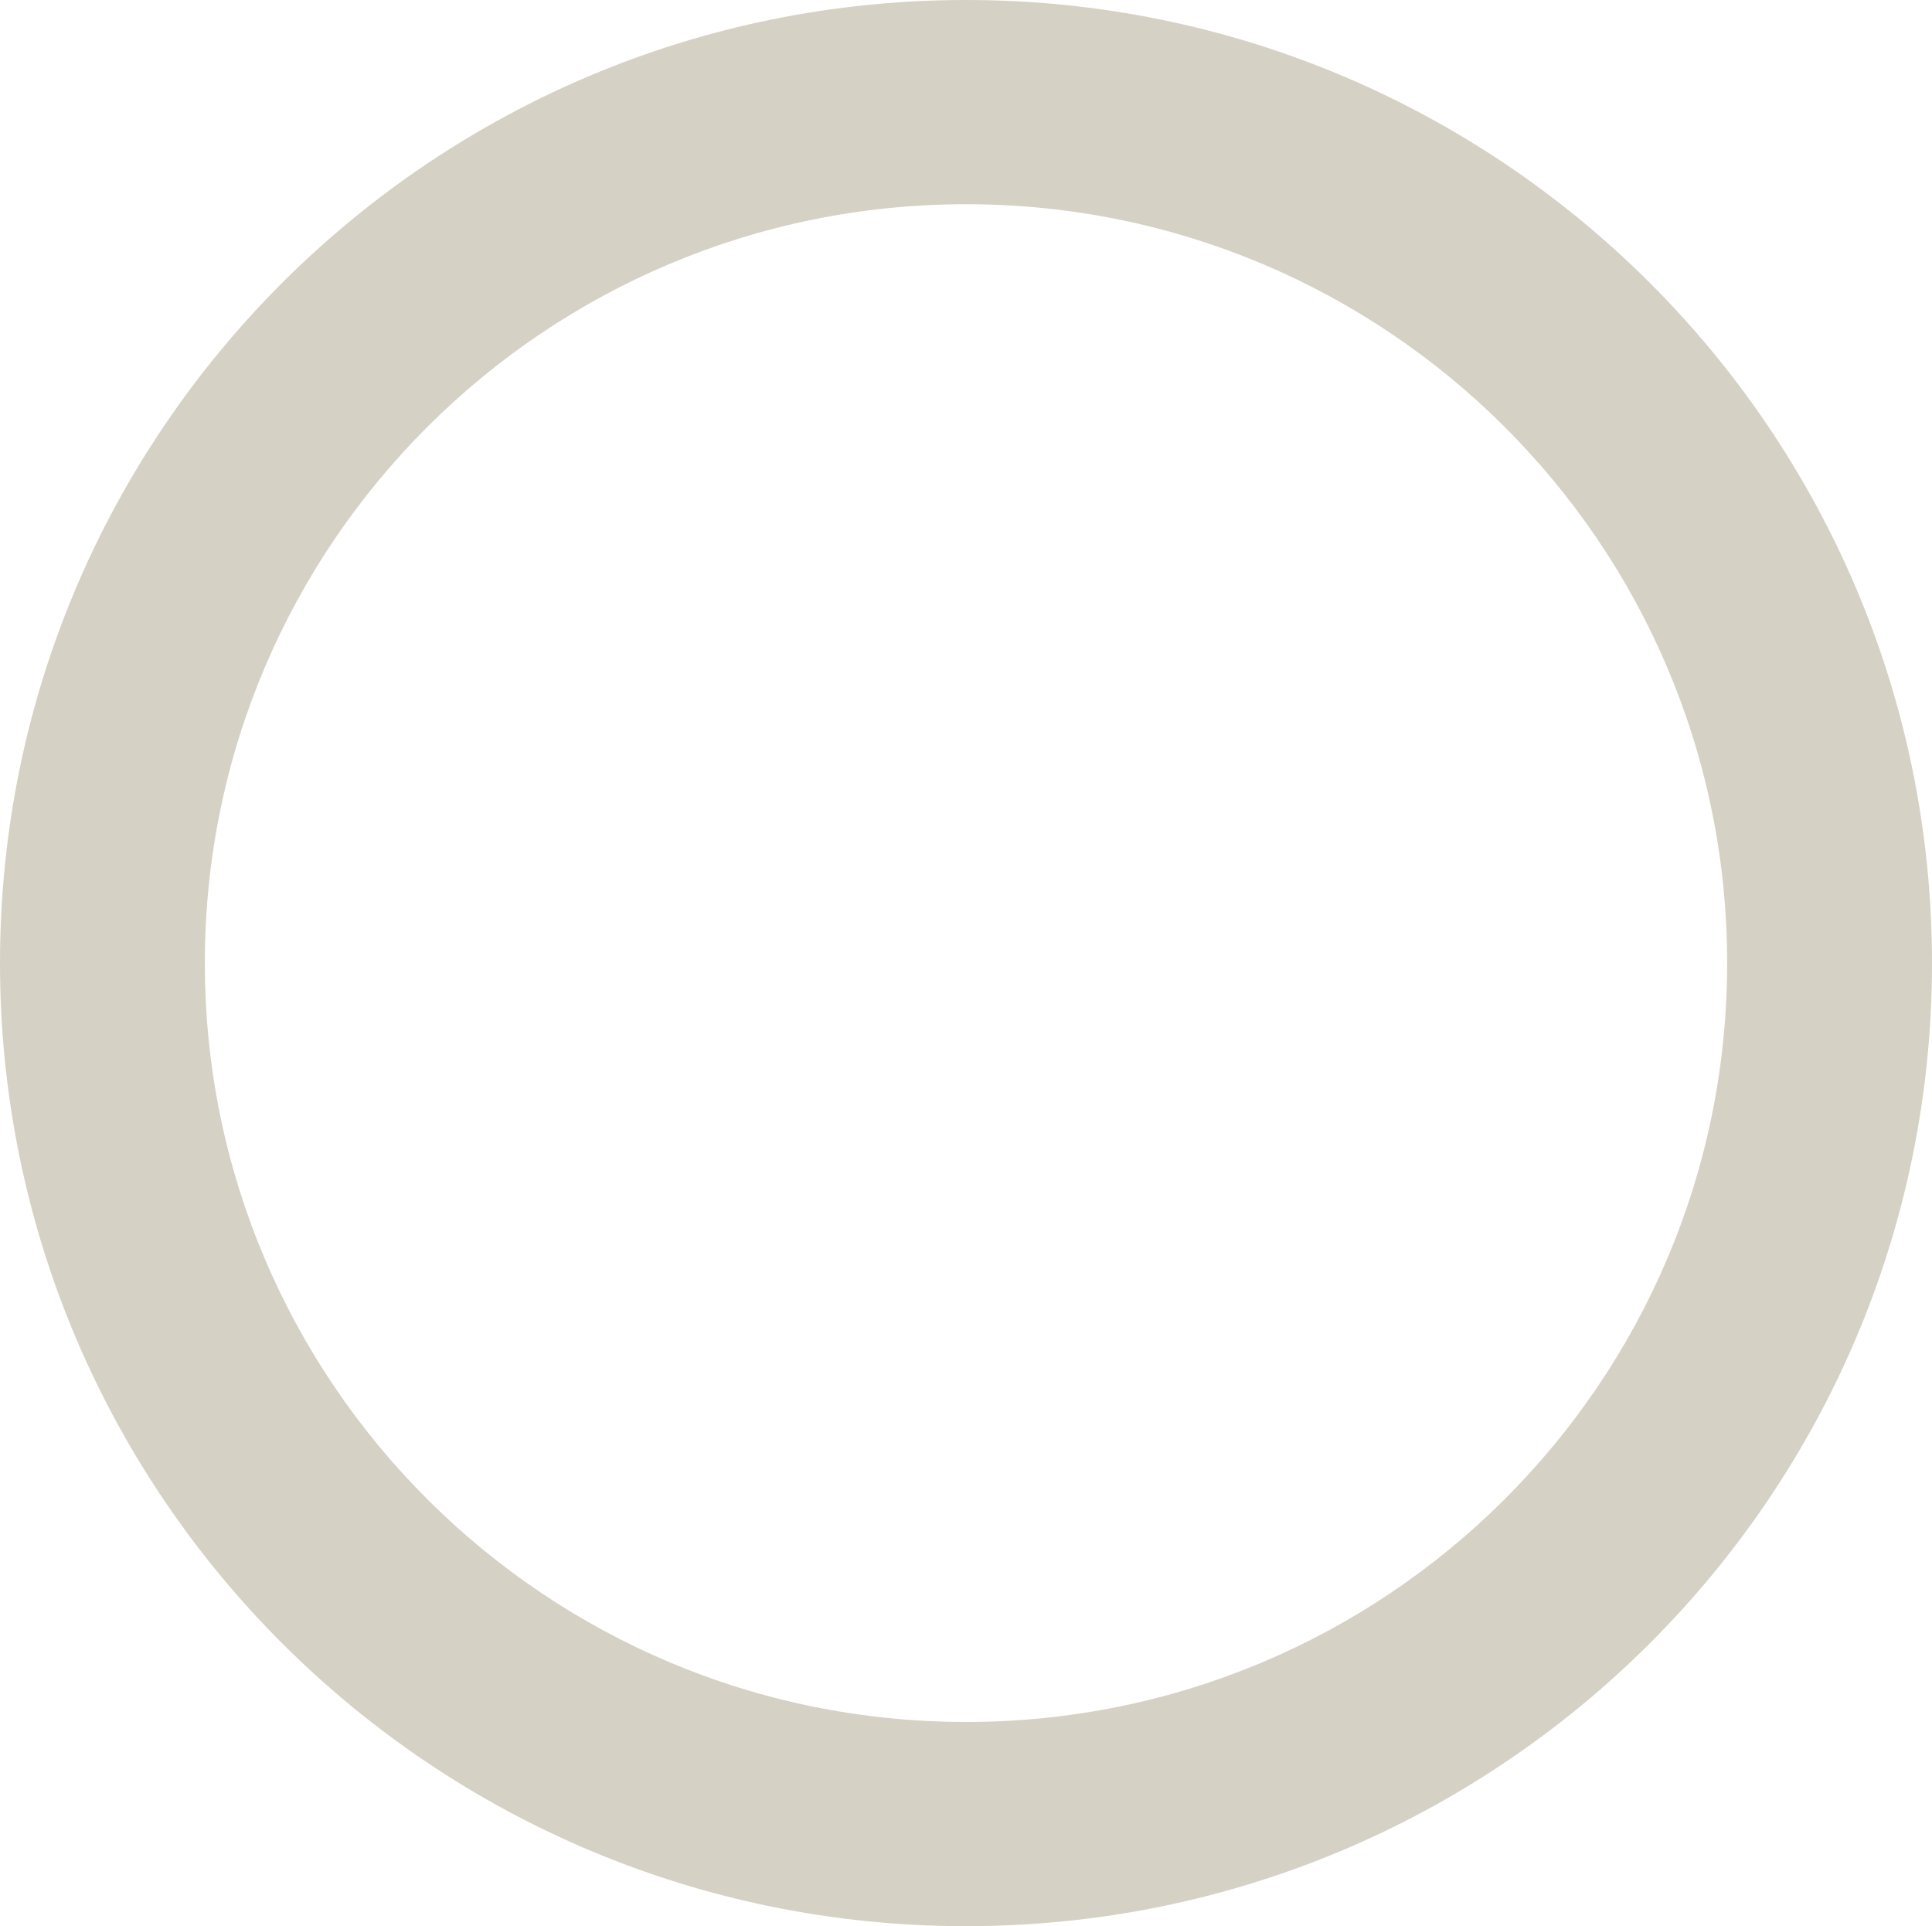 <svg width="322" height="321" viewBox="0 0 322 321" fill="none" xmlns="http://www.w3.org/2000/svg">
<path d="M322 160.5C322 249.142 249.918 321 161 321C72.082 321 0 249.142 0 160.5C0 71.858 72.082 0 161 0C249.918 0 322 71.858 322 160.5ZM34.139 160.5C34.139 230.346 90.937 286.967 161 286.967C231.063 286.967 287.861 230.346 287.861 160.5C287.861 90.654 231.063 34.033 161 34.033C90.937 34.033 34.139 90.654 34.139 160.5Z" fill="#D5D1C4"/>
</svg>
